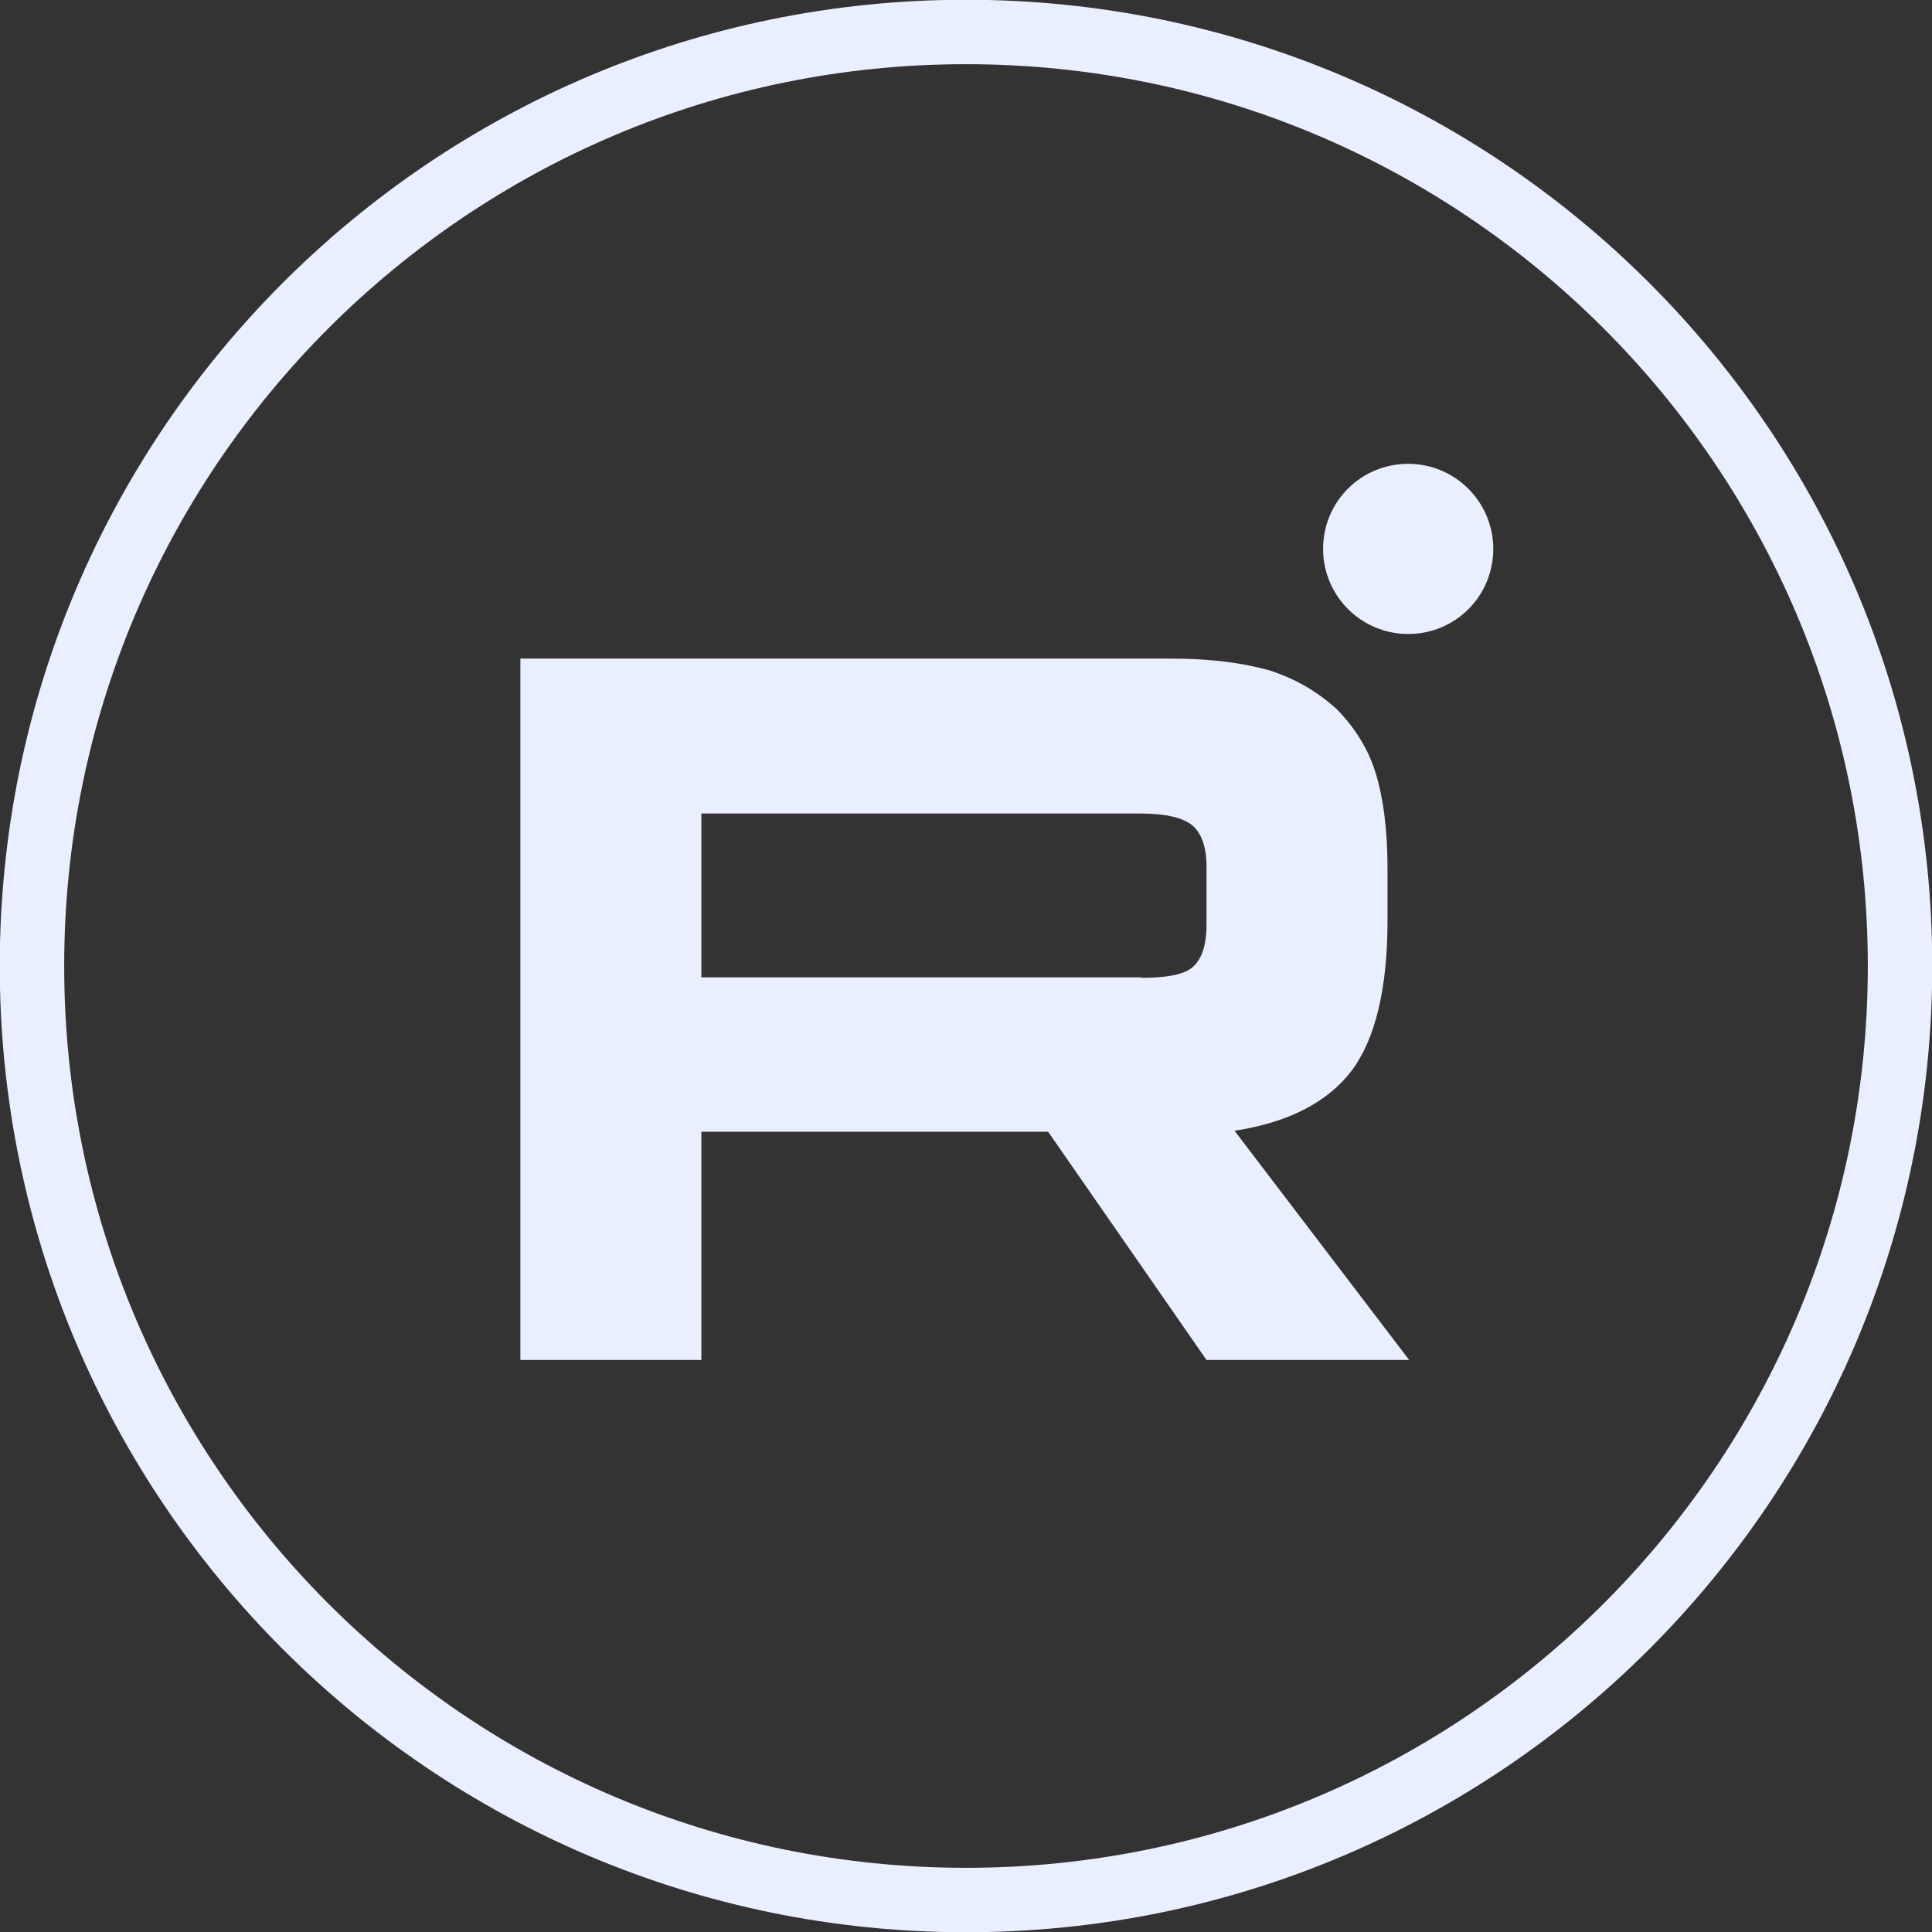 <?xml version="1.0" encoding="UTF-8"?>
<!DOCTYPE svg PUBLIC "-//W3C//DTD SVG 1.1//EN" "http://www.w3.org/Graphics/SVG/1.1/DTD/svg11.dtd">
<!-- Creator: CorelDRAW 2018 (64-Bit) -->
<svg xmlns="http://www.w3.org/2000/svg" xml:space="preserve" width="7.938mm" height="7.938mm" version="1.1" style="shape-rendering:geometricPrecision; text-rendering:geometricPrecision; image-rendering:optimizeQuality; fill-rule:evenodd; clip-rule:evenodd"
viewBox="0 0 39.28 39.28"
 xmlns:xlink="http://www.w3.org/1999/xlink"
 sodipodi:docname="tgm-3.svg"
 inkscape:version="1.1 (c68e22c387, 2021-05-23)"
 xmlns:inkscape="http://www.inkscape.org/namespaces/inkscape"
 xmlns:sodipodi="http://sodipodi.sourceforge.net/DTD/sodipodi-0.dtd"
 xmlns:svg="http://www.w3.org/2000/svg">
 <rect x="0" y="0" width="39.28" height="39.28" fill="#333333" stroke="none"/>
 <defs>
  <style type="text/css">
   <![CDATA[
    .str0 {stroke:#EAEFFF;stroke-width:1.31;stroke-miterlimit:22.926}
    .fil1 {fill:none}
    .fil0 {fill:#EAEFFF}
   ]]>
  </style>
 </defs>
 <g id="Слой_x0020_1">
  <g id="_2237635909744">
   <path class="fil0" d="M23.79 13.39l-13.21 0 0 14.26 3.68 0 0 -4.64 7.05 0 3.22 4.64 4.12 0 -3.55 -4.66c1.1,-0.17 1.89,-0.58 2.38,-1.22 0.48,-0.64 0.73,-1.67 0.73,-3.04l0 -1.07c0,-0.81 -0.09,-1.45 -0.24,-1.94 -0.15,-0.49 -0.42,-0.92 -0.79,-1.3 -0.4,-0.36 -0.84,-0.62 -1.37,-0.79 -0.53,-0.15 -1.19,-0.24 -2,-0.24l0 0zm-0.59 6.48l-8.94 0 0 -3.33 8.94 0c0.51,0 0.86,0.09 1.04,0.24 0.18,0.15 0.29,0.43 0.29,0.83l0 1.2c0,0.43 -0.11,0.71 -0.29,0.86 -0.18,0.15 -0.53,0.21 -1.04,0.21l0 0z"/>
   <path class="fil0" d="M28.63 12.89c0.96,0 1.73,-0.77 1.73,-1.73 0,-0.96 -0.78,-1.73 -1.73,-1.73 -0.96,0 -1.73,0.77 -1.73,1.73 0,0.96 0.78,1.73 1.73,1.73z"/>
  </g>
  <g id="_2237635910480">
   <sodipodi:namedview id="namedview18743" pagecolor="#ffffff" bordercolor="#666666" borderopacity="1.0" inkscape:pageshadow="2" inkscape:pageopacity="0.0" inkscape:pagecheckerboard="0" showgrid="false" inkscape:zoom="27.733333" inkscape:cx="15" inkscape:cy="14.981971" inkscape:window-width="1920" inkscape:window-height="1017" inkscape:window-x="-8" inkscape:window-y="-8" inkscape:window-maximized="1" inkscape:current-layer="svg18741"/>
   <path class="fil1 str0" d="M19.64 0.65l0 0c10.48,0 18.99,8.5 18.99,18.99l0 0c0,10.48 -8.5,18.99 -18.99,18.99l0 0c-10.48,-0 -18.99,-8.5 -18.99,-18.99l-0 0c0,-10.48 8.5,-18.99 18.99,-18.99z"/>
  </g>
 </g>
</svg>
